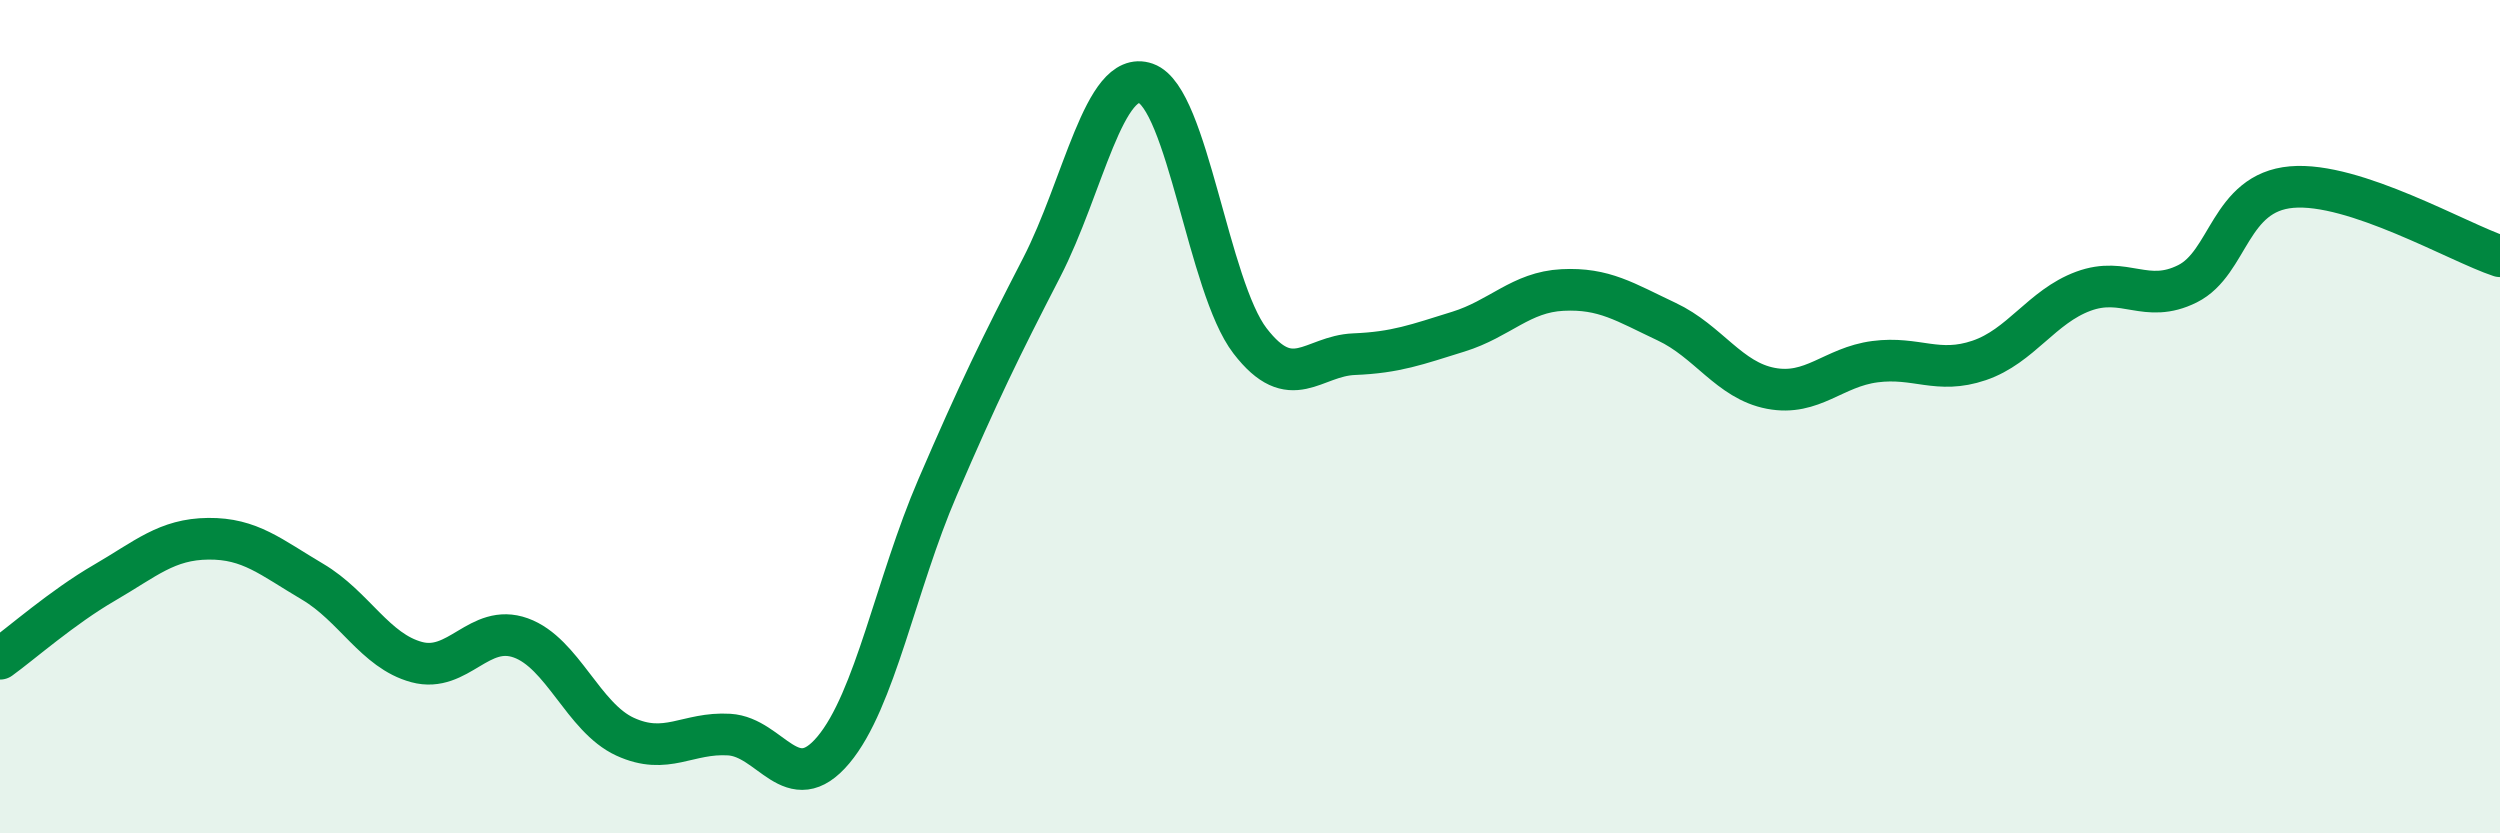 
    <svg width="60" height="20" viewBox="0 0 60 20" xmlns="http://www.w3.org/2000/svg">
      <path
        d="M 0,15.81 C 0.5,15.45 1.5,14.57 2.5,13.99 C 3.5,13.41 4,12.94 5,12.93 C 6,12.92 6.5,13.37 7.5,13.96 C 8.5,14.55 9,15.62 10,15.89 C 11,16.16 11.5,14.95 12.5,15.31 C 13.5,15.67 14,17.22 15,17.68 C 16,18.14 16.5,17.57 17.5,17.63 C 18.5,17.69 19,19.19 20,18 C 21,16.81 21.5,14.02 22.5,11.7 C 23.5,9.38 24,8.36 25,6.42 C 26,4.48 26.5,1.65 27.5,2 C 28.5,2.35 29,6.88 30,8.18 C 31,9.48 31.5,8.54 32.5,8.5 C 33.5,8.46 34,8.27 35,7.96 C 36,7.65 36.5,7.01 37.5,6.96 C 38.5,6.91 39,7.25 40,7.72 C 41,8.19 41.5,9.13 42.5,9.32 C 43.5,9.51 44,8.81 45,8.68 C 46,8.55 46.5,8.99 47.5,8.65 C 48.5,8.31 49,7.36 50,6.99 C 51,6.62 51.5,7.31 52.5,6.81 C 53.5,6.31 53.5,4.62 55,4.49 C 56.5,4.36 59,5.82 60,6.15L60 20L0 20Z"
        fill="#008740"
        opacity="0.1"
        stroke-linecap="round"
        stroke-linejoin="round"
      />
      <path
        d="M 0,15.81 C 0.5,15.45 1.5,14.57 2.5,13.99 C 3.5,13.41 4,12.94 5,12.93 C 6,12.92 6.5,13.37 7.5,13.96 C 8.5,14.55 9,15.62 10,15.89 C 11,16.16 11.5,14.95 12.5,15.31 C 13.5,15.67 14,17.22 15,17.68 C 16,18.14 16.5,17.57 17.5,17.63 C 18.5,17.69 19,19.19 20,18 C 21,16.81 21.5,14.02 22.5,11.7 C 23.5,9.38 24,8.36 25,6.42 C 26,4.48 26.5,1.65 27.5,2 C 28.5,2.35 29,6.88 30,8.18 C 31,9.48 31.5,8.54 32.5,8.5 C 33.5,8.46 34,8.27 35,7.96 C 36,7.65 36.5,7.01 37.5,6.96 C 38.5,6.91 39,7.25 40,7.72 C 41,8.19 41.5,9.13 42.5,9.32 C 43.5,9.51 44,8.81 45,8.68 C 46,8.55 46.5,8.99 47.5,8.65 C 48.5,8.31 49,7.36 50,6.99 C 51,6.62 51.5,7.31 52.5,6.81 C 53.5,6.31 53.5,4.62 55,4.49 C 56.5,4.36 59,5.82 60,6.15"
        stroke="#008740"
        stroke-width="1"
        fill="none"
        stroke-linecap="round"
        stroke-linejoin="round"
      />
    </svg>
  